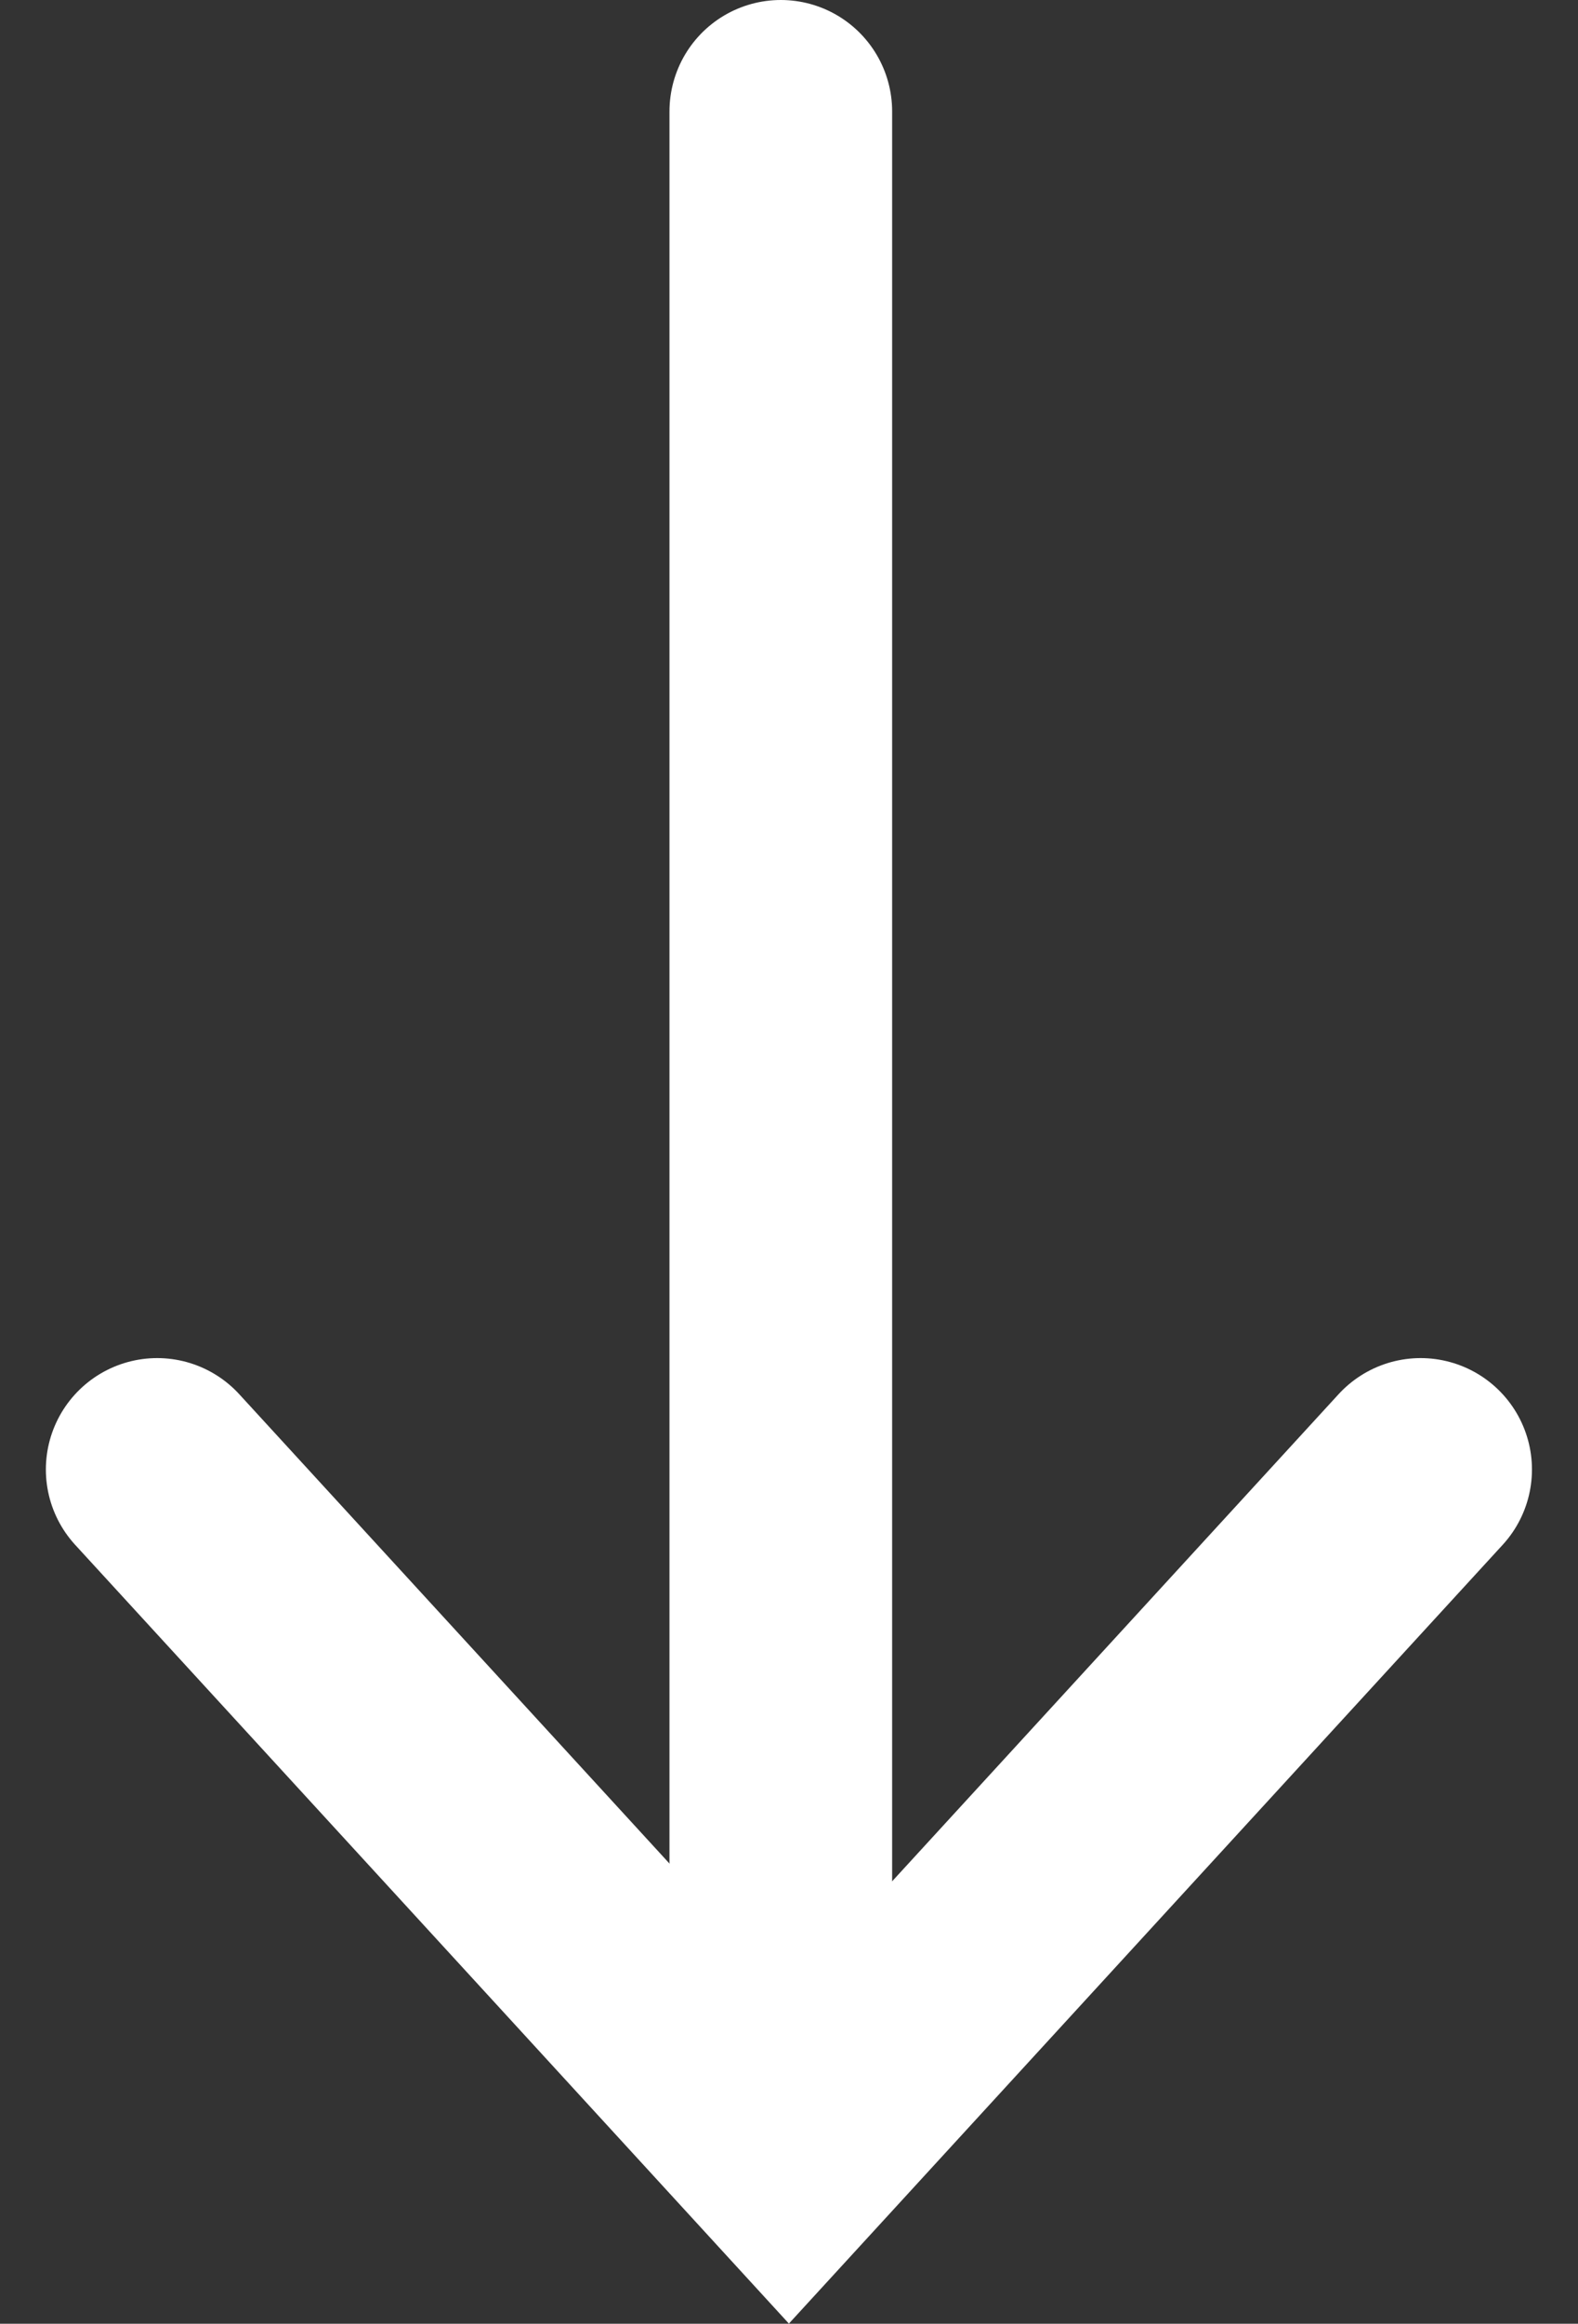 <svg xmlns="http://www.w3.org/2000/svg" width="17.718" height="26.071" viewBox="0 0 17.718 26.071">
  <rect x="0" y="0" width="17.718" height="26.071" fill="#333333" stroke="none"/>
  <g id="Gruppe_1300" data-name="Gruppe 1300" transform="translate(-1829.733 -1222.25)">
    <line id="Linie_67" data-name="Linie 67" y2="21" transform="translate(1838.5 1223.5)" fill="none" stroke="#fff" stroke-linecap="round" stroke-width="2.5"/>
    <path id="Pfad_1159" data-name="Pfad 1159" d="M-15334.9-7492l4.729,5.155,2.364,2.578,7.093-7.733" transform="translate(17166.398 8730.737)" fill="none" stroke="#fff" stroke-linecap="round" stroke-width="2.5"/>
  </g>
</svg>
